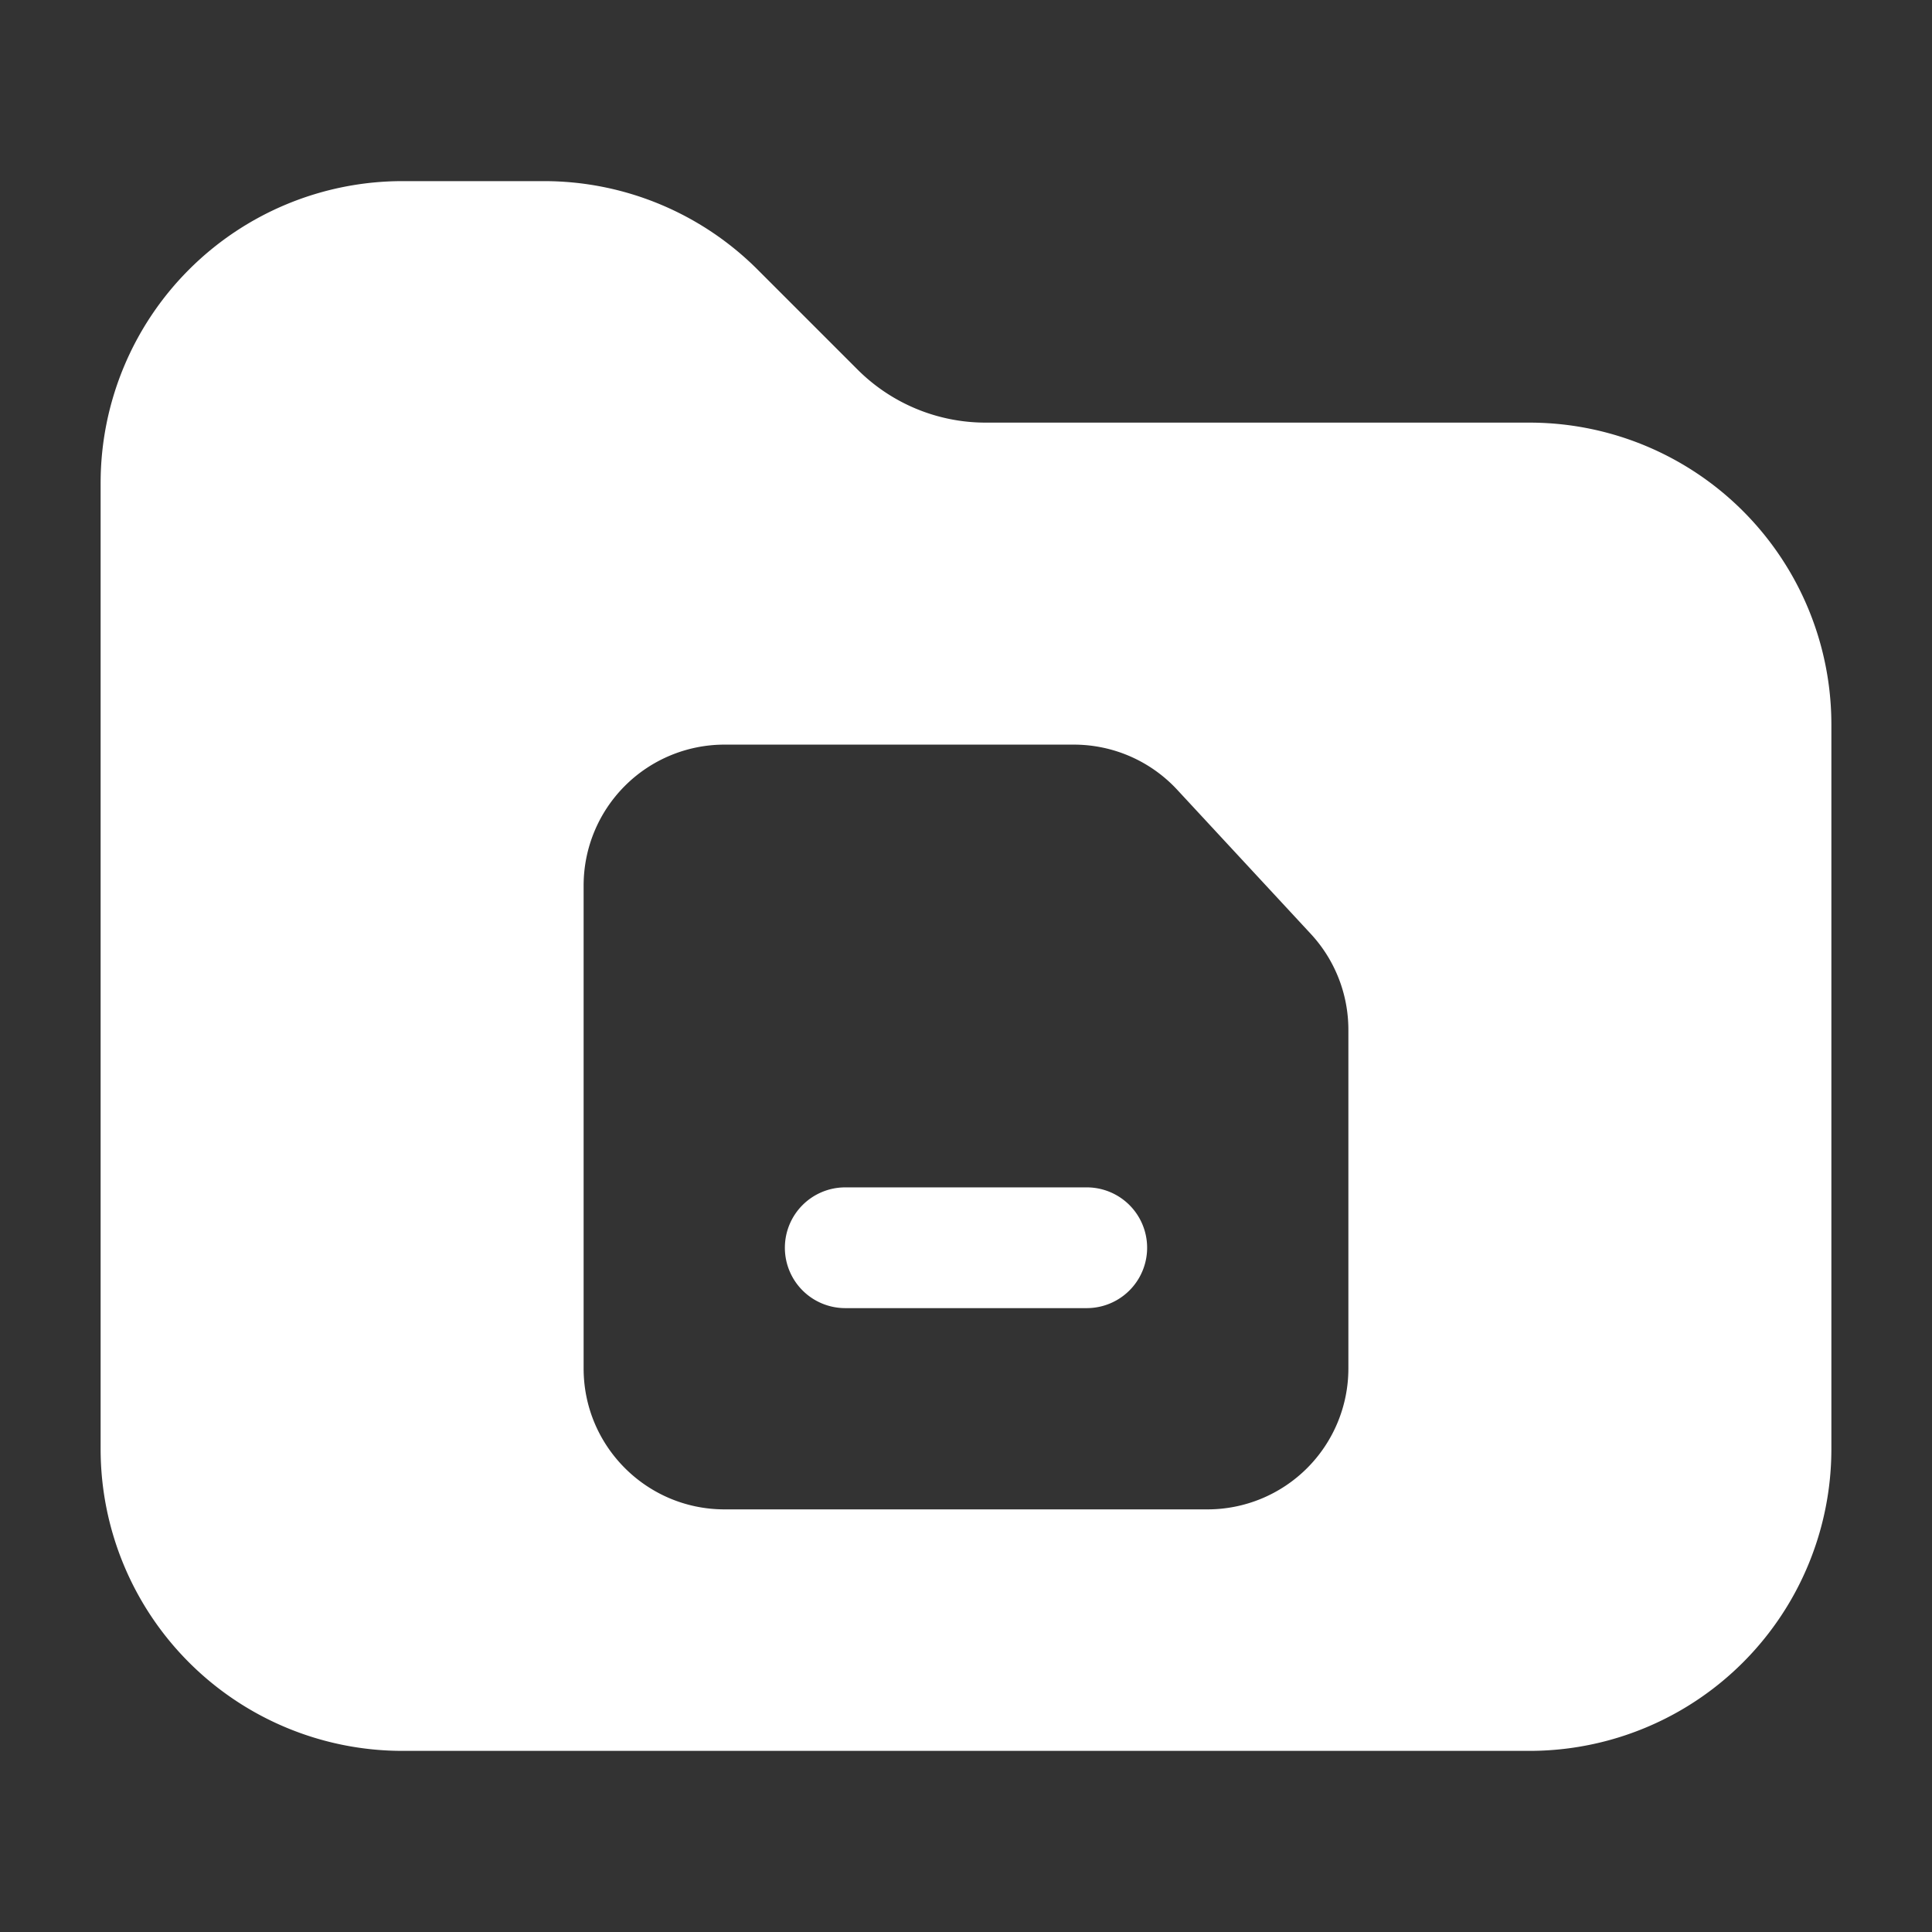 <svg xmlns="http://www.w3.org/2000/svg" width="24" height="24" fill="none"><rect width="100%" height="100%" fill="#333333" stroke="none"/><path fill="#fff" fill-rule="evenodd" d="M1.25 6A3.75 3.75 0 0 1 5 2.25h1.757A3.75 3.75 0 0 1 9.41 3.348l1.243 1.243a2.25 2.25 0 0 0 1.59.659H19A3.75 3.75 0 0 1 22.75 9v9A3.75 3.75 0 0 1 19 21.75H5A3.75 3.75 0 0 1 1.25 18V6ZM9 9.25A1.75 1.75 0 0 0 7.25 11v6c0 .966.784 1.75 1.75 1.75h6A1.75 1.75 0 0 0 16.75 17v-4.208c0-.441-.166-.866-.466-1.19l-1.66-1.791a1.75 1.75 0 0 0-1.283-.561H9Zm.75 6.25a.75.75 0 0 1 .75-.75h3a.75.75 0 0 1 0 1.5h-3a.75.75 0 0 1-.75-.75Z" clip-rule="evenodd"/></svg>